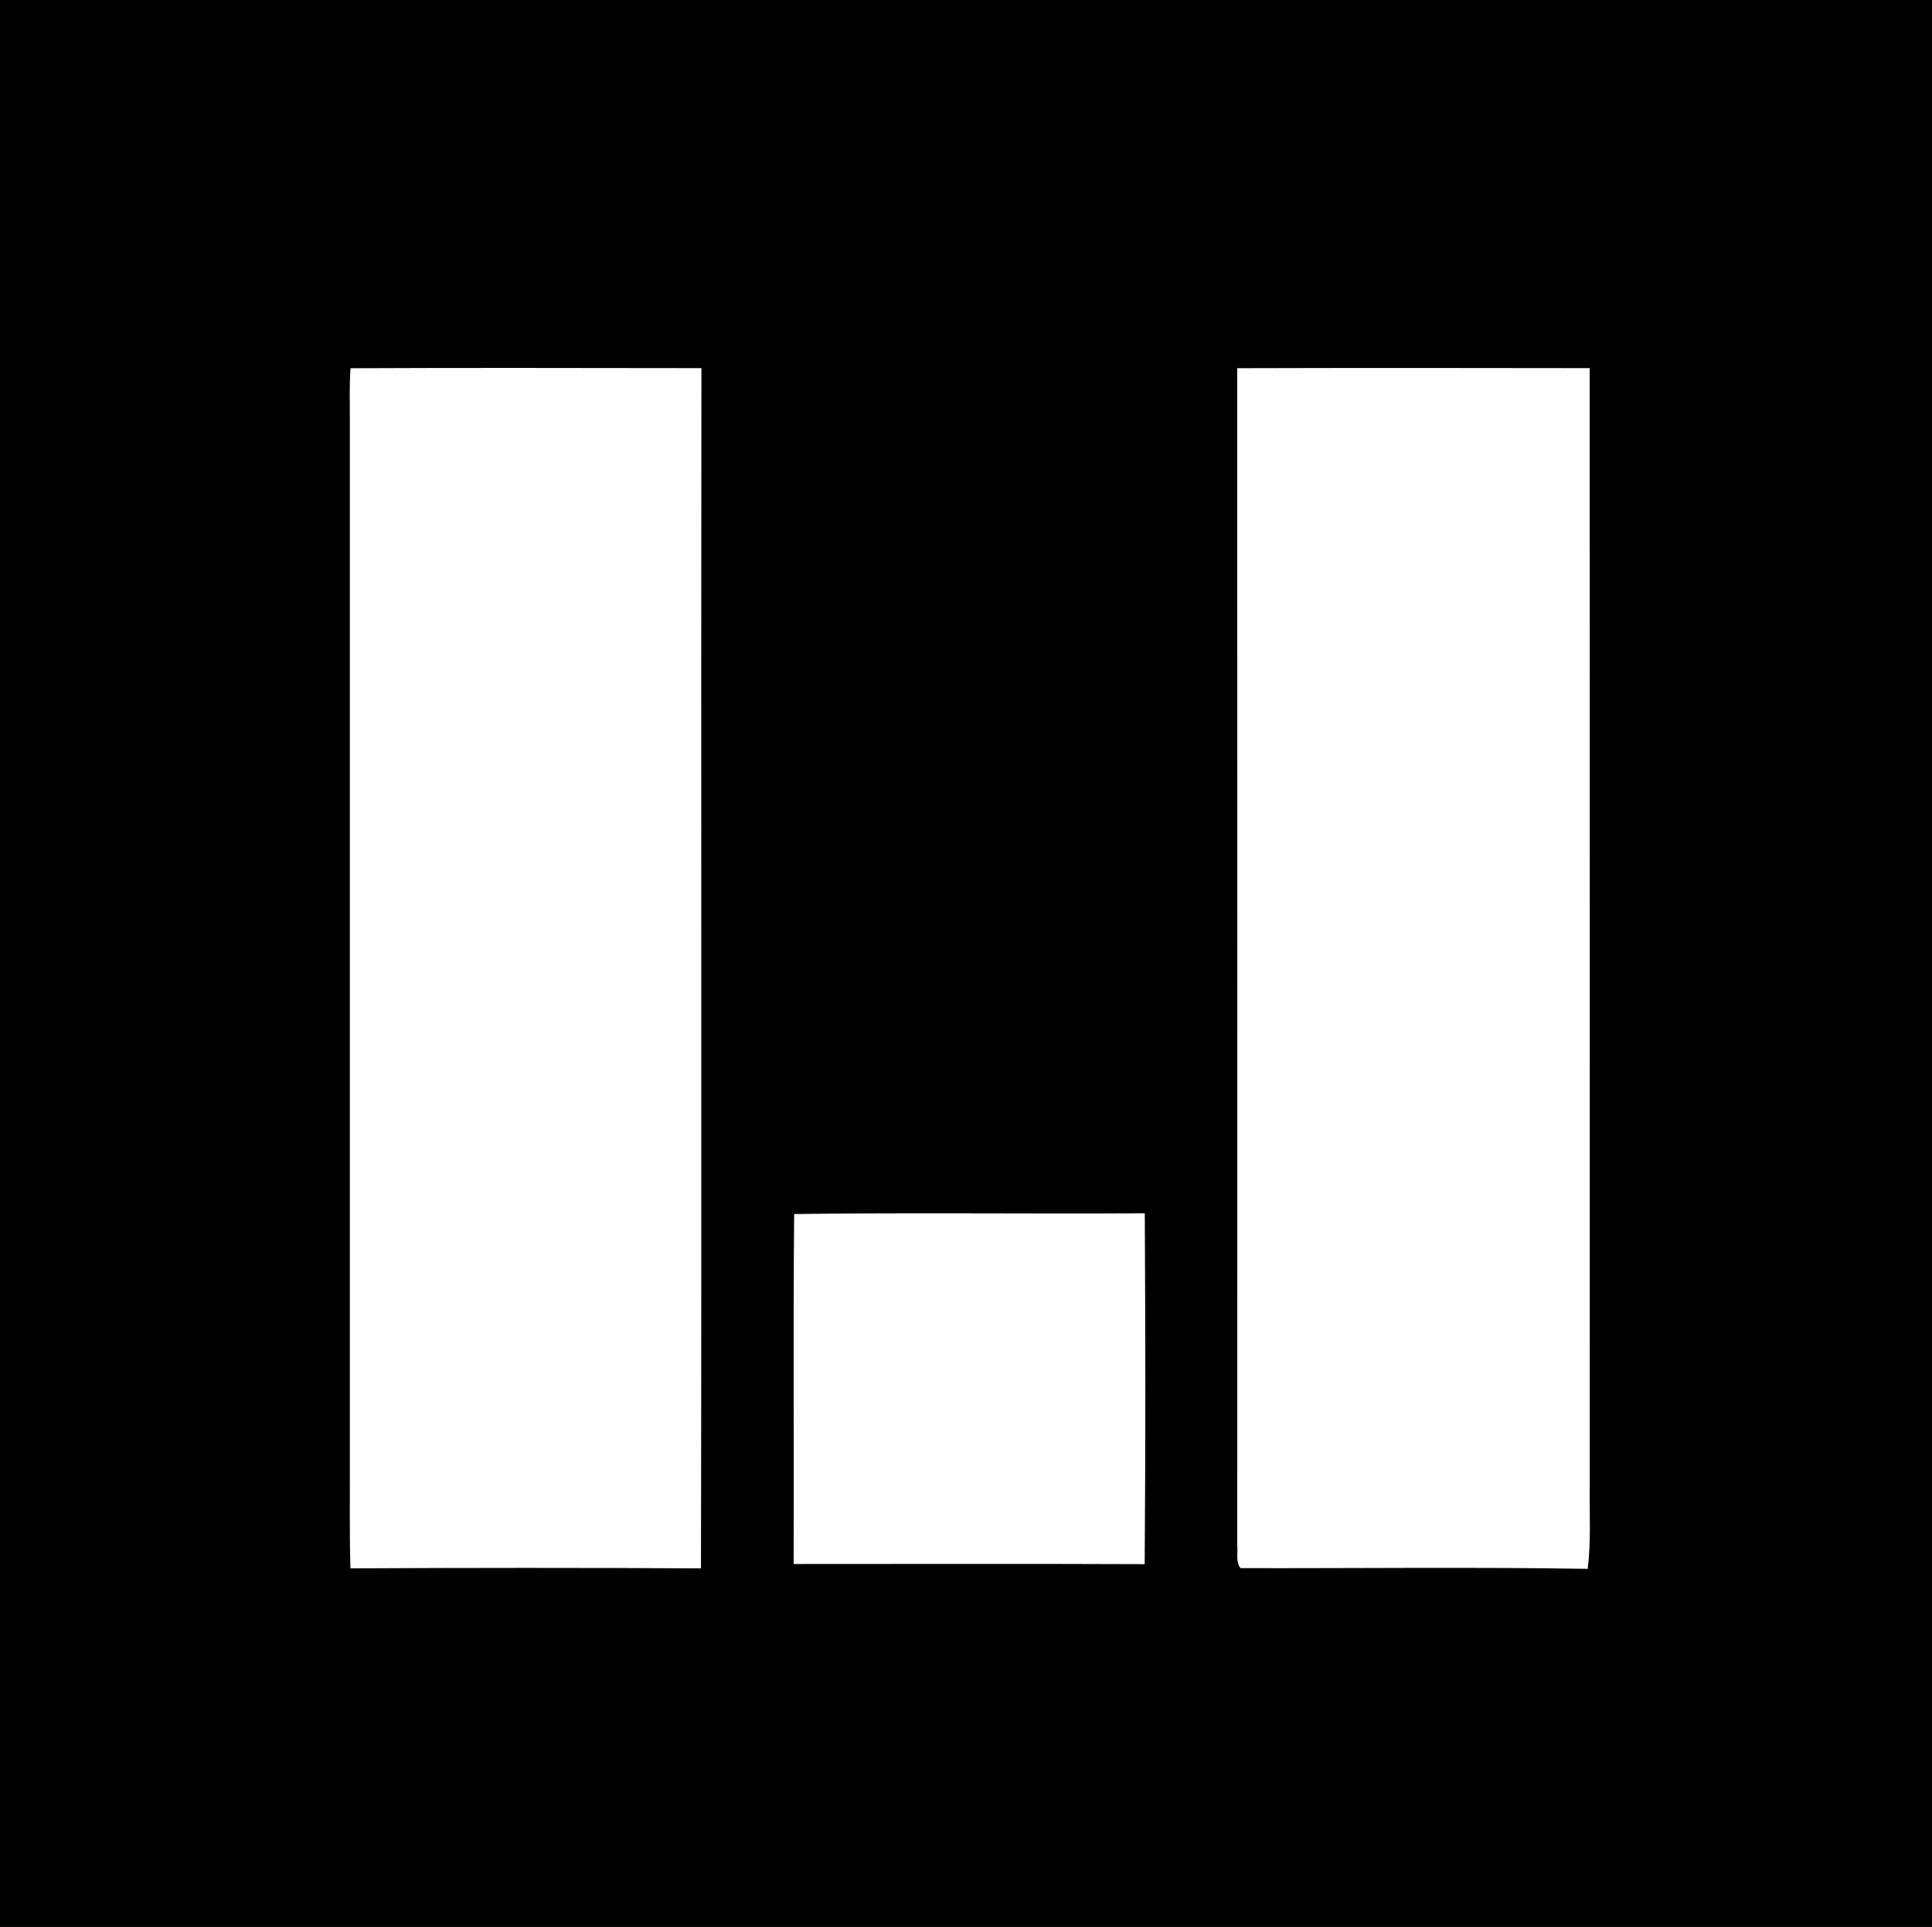 <svg xmlns="http://www.w3.org/2000/svg" viewBox="0 0 354 353" width="354.0pt" height="353.0pt"><path d="M 0.00 0.00 L 354.00 0.00 L 354.00 353.00 L 0.00 353.00 L 0.00 0.00 Z" fill="#000000"></path><path d="M 64.23 67.46 C 85.60 67.35 107.13 67.43 128.52 67.44 C 128.43 140.72 128.58 214.04 128.44 287.31 C 107.04 287.19 85.62 287.20 64.21 287.31 C 64.02 280.88 64.13 274.44 64.10 268.00 C 64.10 204.33 64.10 140.67 64.10 77.00 C 64.12 73.83 63.99 70.63 64.23 67.46 Z" fill="#ffffff"></path><path d="M 291.28 67.44 C 291.30 135.63 291.29 203.81 291.29 272.00 C 291.21 277.19 291.55 282.23 290.92 287.40 C 269.73 287.05 248.51 287.32 227.31 287.27 C 226.37 286.19 226.85 284.35 226.70 282.99 C 226.71 211.15 226.73 139.29 226.69 67.45 C 248.22 67.39 269.75 67.40 291.28 67.44 Z" fill="#ffffff"></path><path d="M 145.51 222.40 C 166.87 222.11 188.38 222.39 209.76 222.26 C 209.88 243.67 209.91 265.13 209.74 286.54 C 188.30 286.45 166.86 286.51 145.42 286.51 C 145.50 265.18 145.32 243.70 145.51 222.40 Z" fill="#ffffff"></path></svg>